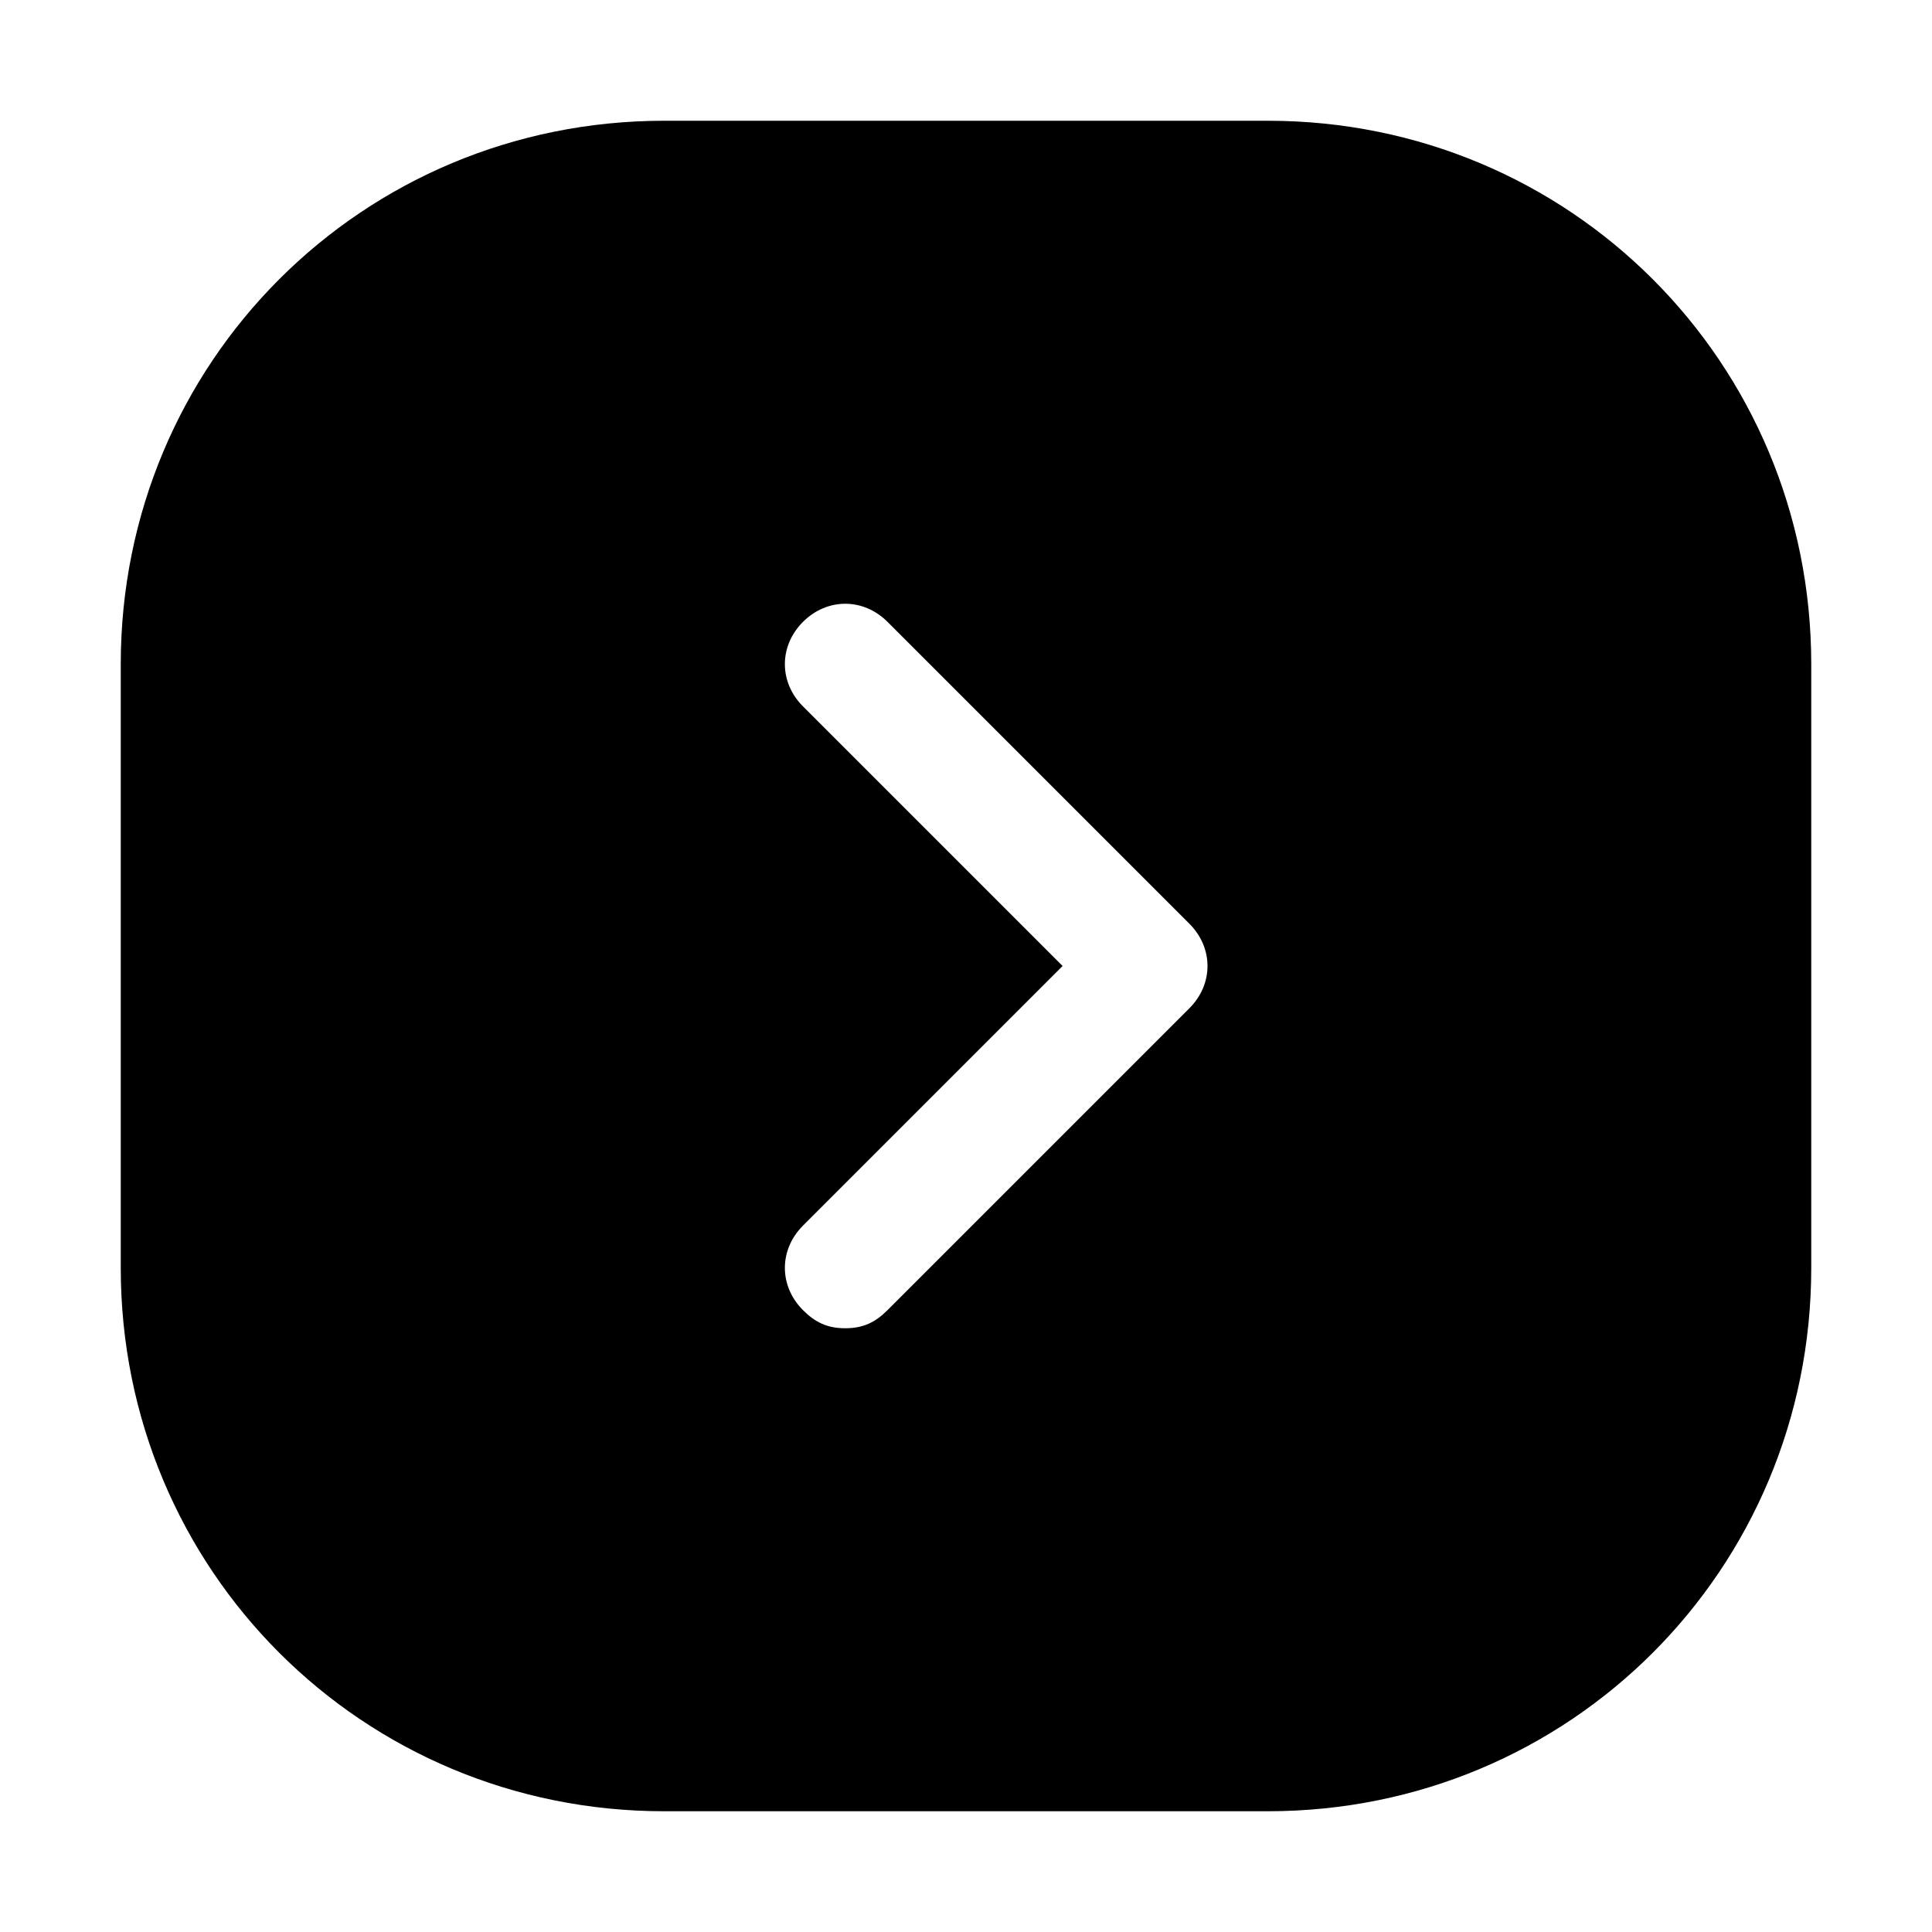 <?xml version="1.0" encoding="utf-8"?>


<svg fill="#000000" height="800px" width="800px" version="1.1" id="Icons" xmlns="http://www.w3.org/2000/svg" xmlns:xlink="http://www.w3.org/1999/xlink" 
	 viewBox="0 0 32 32" xml:space="preserve">
<path d="M21,2H11c-5,0-9,4-9,9v10c0,5,4,9,9,9h10c5,0,9-4,9-9V11C30,6,26,2,21,2z M19.7,16.7l-5,5C14.5,21.9,14.3,22,14,22
	s-0.5-0.1-0.7-0.3c-0.4-0.4-0.4-1,0-1.4l4.3-4.3l-4.3-4.3c-0.4-0.4-0.4-1,0-1.4s1-0.4,1.4,0l5,5C20.1,15.7,20.1,16.3,19.7,16.7z"/>
</svg>